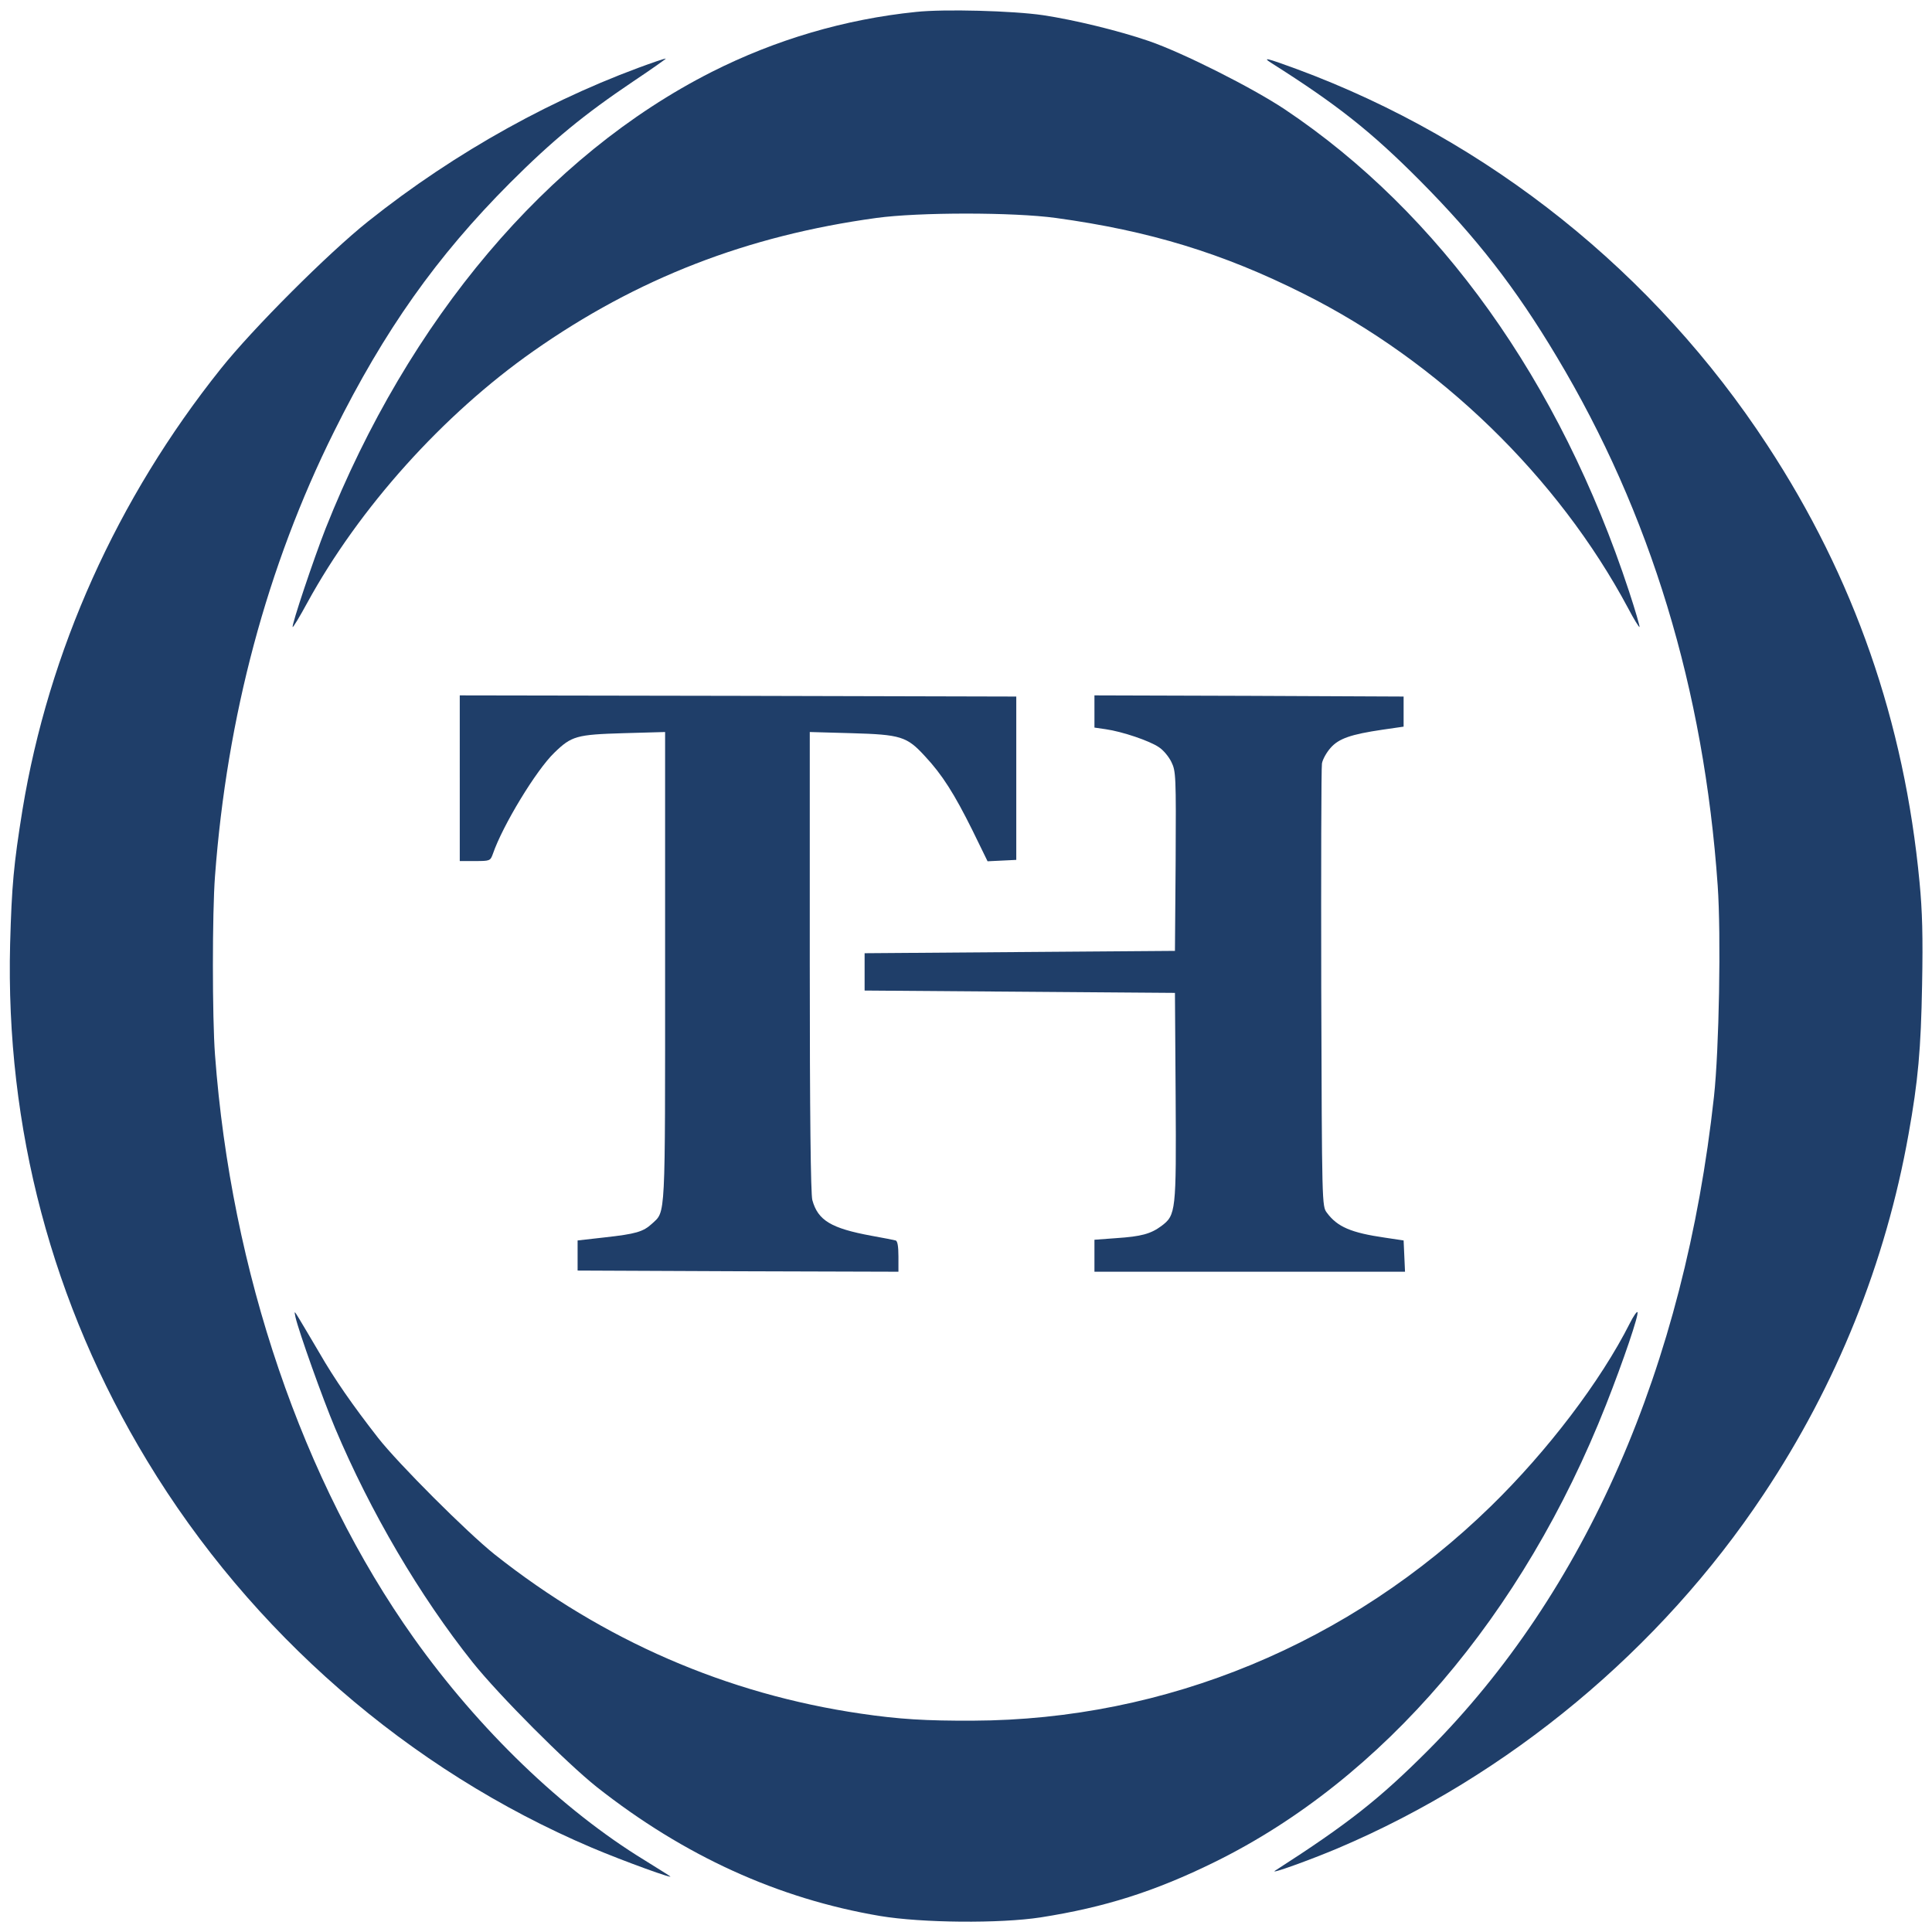<?xml version="1.0" encoding="utf-8"?>
<!-- Generator: Adobe Illustrator 16.0.0, SVG Export Plug-In . SVG Version: 6.00 Build 0)  -->
<!DOCTYPE svg PUBLIC "-//W3C//DTD SVG 1.1//EN" "http://www.w3.org/Graphics/SVG/1.1/DTD/svg11.dtd">
<svg version="1.1" id="Layer_1" xmlns="http://www.w3.org/2000/svg" xmlns:xlink="http://www.w3.org/1999/xlink" x="0px" y="0px"
	 width="200px" height="200px" viewBox="0 0 200 200" enable-background="new 0 0 200 200" xml:space="preserve">
<g transform="translate(0,1000) scale(0.1,-0.1)">
	<path fill="#1F3E69" d="M948.179,9987.65c-73.432-7.49-145.41-28.745-211.352-62.08
		c-170.298-86.235-313.774-256.045-399.771-472.715c-12.319-31.401-35.508-100.483-34.058-101.934
		c0.483-0.483,7.246,10.63,14.976,24.878c53.867,98.555,140.825,195.176,234.062,260.635
		C659.771,9712.04,773.54,9756,907.119,9774.359c43.96,6.04,142.031,6.04,185.996,0c96.855-13.286,172.705-36.475,256.035-78.262
		c140.342-70.049,263.779-189.858,336.484-326.094c5.801-11.113,11.113-19.565,11.592-19.082
		c0.488,0.483-4.346,17.148-10.869,36.958c-71.494,217.393-196.133,391.792-356.523,499.043
		c-33.818,22.461-105.322,58.452-140.342,70.532c-31.65,10.869-77.539,21.982-109.668,26.812
		C1048.662,9988.856,977.407,9990.79,948.179,9987.65z"/>
	<path fill="#1F3E69" d="M680.059,9936.679c-104.351-35.986-208.457-93.721-298.799-165.703
		c-41.543-33.091-119.565-111.113-152.656-152.656c-107.49-134.546-178.267-292.28-205.322-456.533
		c-9.18-57.007-11.108-78.506-12.803-138.892c-4.829-190.337,43.481-372.71,141.792-535.034
		c107.49-177.783,271.021-320.059,460.156-400.488c33.574-14.258,87.925-33.818,80.918-29.473
		c-1.934,1.445-13.77,8.691-26.089,16.426c-85.024,51.934-171.499,135.264-238.892,229.961
		c-115.22,162.07-189.136,379.229-205.801,603.877c-2.9,38.398-2.9,147.1,0,184.78c12.319,165.22,53.862,320.781,123.188,460.156
		c52.178,105.073,106.284,181.406,182.129,257.49c44.204,44.204,76.572,70.776,127.539,105.078
		c19.57,13.042,34.785,23.911,33.818,23.672C688.271,9939.34,684.165,9938.129,680.059,9936.679z"/>
	<path fill="#1F3E69" d="M1316.543,9934.506c67.881-42.993,102.9-70.771,153.389-121.499
		c58.457-58.936,98.799-110.63,141.787-182.612c96.865-161.841,152.178-343.486,166.426-547.114
		c3.623-51.445,1.455-170.293-3.857-218.604c-30.684-279.717-132.617-512.568-295.898-676.582
		c-50.01-50-82.129-75.605-158.457-124.639c-6.523-4.346,36.953,11.348,65.459,23.428
		c176.328,74.883,333.34,205.322,440.107,365.947c75.84,113.77,126.562,240.107,150.244,373.203
		c9.902,55.068,12.803,87.92,14.004,154.59c0.967,50.239,0.244,76.089-2.656,106.279c-15.703,165.947-67.871,315.469-157.49,452.188
		c-116.67,178.506-288.408,315.703-486.484,389.136C1310.986,9940.062,1305.918,9941.273,1316.543,9934.506z"/>
	<path fill="#1F3E69" d="M475.947,9194.394v-85.747h15.942c15.459,0,15.703,0.239,18.359,7.485
		c10.146,29.473,44.927,86.719,63.53,104.595c17.871,17.393,22.944,18.838,71.738,20.288l42.998,1.206v-243.242
		c0-264.497,0.723-252.417-13.525-265.708c-9.185-8.447-16.67-10.625-49.277-14.248l-27.778-3.135v-15.459v-15.703l166.187-0.723
		l165.942-0.488v15.703c0,10.625-0.967,16.182-2.9,16.67c-1.689,0.479-12.798,2.656-24.878,4.824
		c-42.031,7.734-55.557,15.947-61.353,36.963c-1.689,6.035-2.656,88.408-2.656,246.865v237.681l42.993-1.206
		c51.211-1.45,57.49-3.384,76.089-23.672c18.115-19.321,30.679-39.37,49.282-76.812l15.693-32.124l14.98,0.723l14.736,0.723v84.541
		v84.546l-287.93,0.723l-288.174,0.483V9194.394z"/>
	<path fill="#1F3E69" d="M1132.969,9263.48v-16.67l11.592-1.689c17.148-2.417,45.654-12.075,55.078-18.599
		c4.59-2.9,10.381-9.902,13.037-15.459c4.59-9.419,4.834-14.009,4.346-102.656l-0.723-92.759l-160.625-1.206l-160.635-1.211v-19.326
		v-19.316l160.635-1.211l160.625-1.211l0.723-107.49c0.732-119.326,0.244-122.461-14.727-133.818
		c-11.113-8.213-21.016-10.869-46.621-12.559l-22.705-1.689v-16.426v-16.67h160.625h160.879l-0.723,16.182l-0.732,16.191
		l-19.316,2.891c-35.029,5.078-49.277,11.113-60.146,25.85c-5.078,6.768-5.078,7.969-5.801,231.885
		c-0.244,123.921,0,228.755,0.723,233.101c0.723,4.351,4.834,11.597,8.945,16.187c8.447,9.658,21.006,14.009,53.857,18.838
		l21.738,3.14v15.703v15.459l-159.902,0.723l-160.146,0.483V9263.48z"/>
	<path fill="#1F3E69" d="M305.898,8636.415c3.379-14.736,28.018-84.062,41.064-114.98c36.475-86.475,87.441-173.438,142.515-242.52
		c27.295-34.053,96.616-103.623,128.501-128.984c90.098-71.016,187.446-115.459,293.003-133.34
		c43.237-7.246,124.155-7.969,166.431-1.445c66.182,10.381,118.115,26.816,179.951,57.246
		c173.916,85.508,319.336,255.557,405.322,473.682c17.881,45.41,34.307,93.721,32.373,95.654c-0.723,0.723-4.346-4.59-7.734-11.357
		c-30.43-60.381-85.508-132.607-143.965-189.609c-145.898-142.275-336.475-221.26-535.996-221.992
		c-48.555-0.234-76.572,1.455-115.947,7.246c-139.131,20.293-266.914,75.85-379.233,164.746
		c-28.745,22.939-100.005,94.199-120.776,120.771c-26.572,34.062-45.171,60.869-60.869,88.164
		c-8.457,14.258-17.637,29.951-20.776,35.029C304.448,8643.417,304.448,8643.417,305.898,8636.415z"/>
</g>
</svg>
